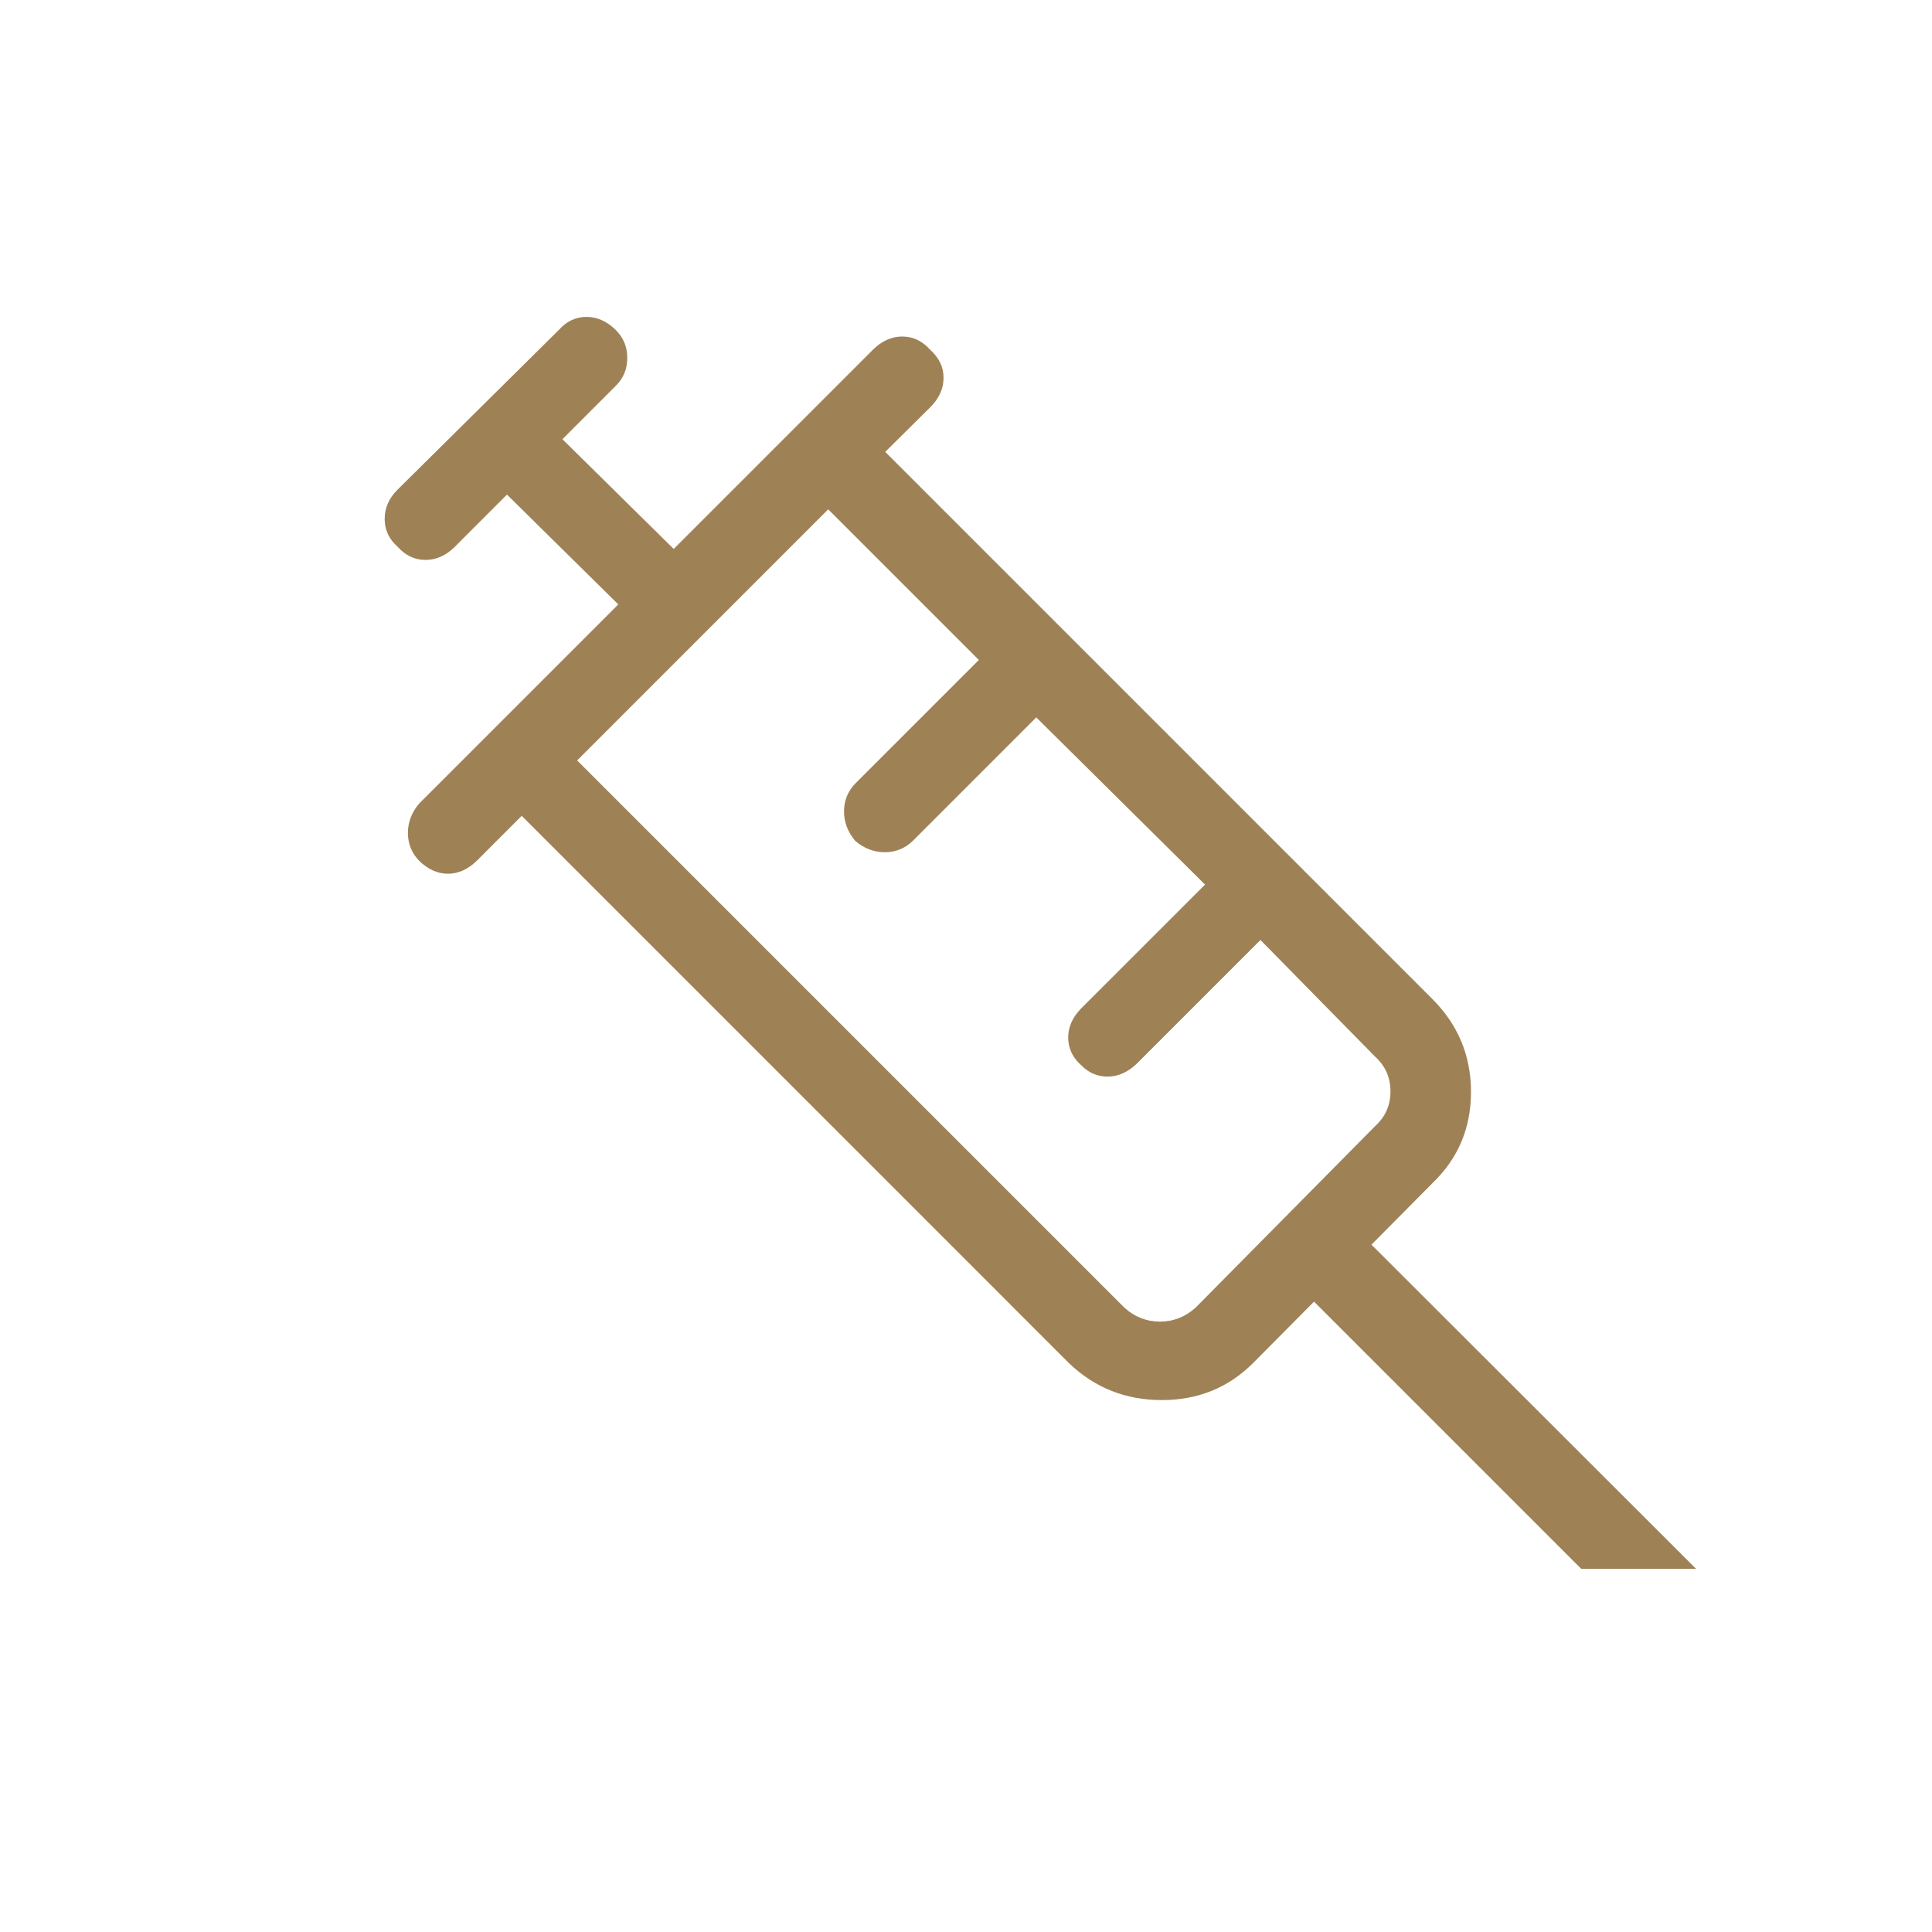 <svg width="37" height="37" viewBox="0 0 37 37" fill="none" xmlns="http://www.w3.org/2000/svg">
<mask id="mask0_855_9798" style="mask-type:alpha" maskUnits="userSpaceOnUse" x="0" y="0" width="37" height="37">
<rect width="37" height="37" fill="#D9D9D9"/>
</mask>
<g mask="url(#mask0_855_9798)">
<path d="M8.029 16.487C7.884 16.337 7.812 16.158 7.812 15.952C7.812 15.745 7.884 15.557 8.029 15.387L11.841 11.575L9.709 9.472L8.713 10.469C8.543 10.639 8.355 10.723 8.148 10.723C7.942 10.723 7.764 10.639 7.613 10.469C7.449 10.324 7.367 10.147 7.367 9.938C7.367 9.728 7.449 9.542 7.613 9.378L10.697 6.324C10.847 6.154 11.025 6.069 11.232 6.069C11.438 6.069 11.627 6.154 11.797 6.324C11.941 6.468 12.013 6.645 12.013 6.855C12.013 7.064 11.941 7.241 11.797 7.385L10.771 8.411L12.902 10.513L16.715 6.7C16.885 6.53 17.073 6.445 17.28 6.445C17.486 6.445 17.665 6.53 17.815 6.7C17.985 6.851 18.07 7.029 18.07 7.235C18.07 7.442 17.985 7.63 17.815 7.8L16.953 8.654L27.433 19.134C27.925 19.627 28.171 20.219 28.171 20.912C28.171 21.605 27.925 22.187 27.433 22.659L26.265 23.837L32.482 30.045H30.282L25.165 24.928L23.997 26.105C23.524 26.577 22.942 26.813 22.249 26.813C21.556 26.813 20.964 26.577 20.471 26.105L9.991 15.624L9.129 16.487C8.958 16.651 8.775 16.733 8.579 16.733C8.382 16.733 8.198 16.651 8.029 16.487ZM11.053 14.563L21.533 25.043C21.73 25.221 21.958 25.31 22.215 25.31C22.471 25.31 22.699 25.221 22.897 25.043L26.333 21.569C26.53 21.391 26.629 21.168 26.629 20.901C26.629 20.635 26.53 20.412 26.333 20.234L24.139 18.002L21.773 20.368C21.603 20.532 21.42 20.615 21.223 20.618C21.026 20.621 20.856 20.551 20.712 20.406C20.542 20.256 20.457 20.078 20.457 19.871C20.457 19.665 20.542 19.476 20.712 19.306L23.078 16.941L19.846 13.739L17.48 16.105C17.33 16.249 17.151 16.321 16.945 16.321C16.738 16.321 16.55 16.249 16.38 16.105C16.236 15.935 16.164 15.746 16.164 15.54C16.164 15.333 16.236 15.155 16.38 15.005L18.746 12.639L15.861 9.754L11.053 14.563ZM11.053 14.563L11.245 14.37C11.374 14.242 11.537 14.079 11.734 13.881L15.861 9.754L11.053 14.563Z" fill="#9F8156"/>
</g>
</svg>
